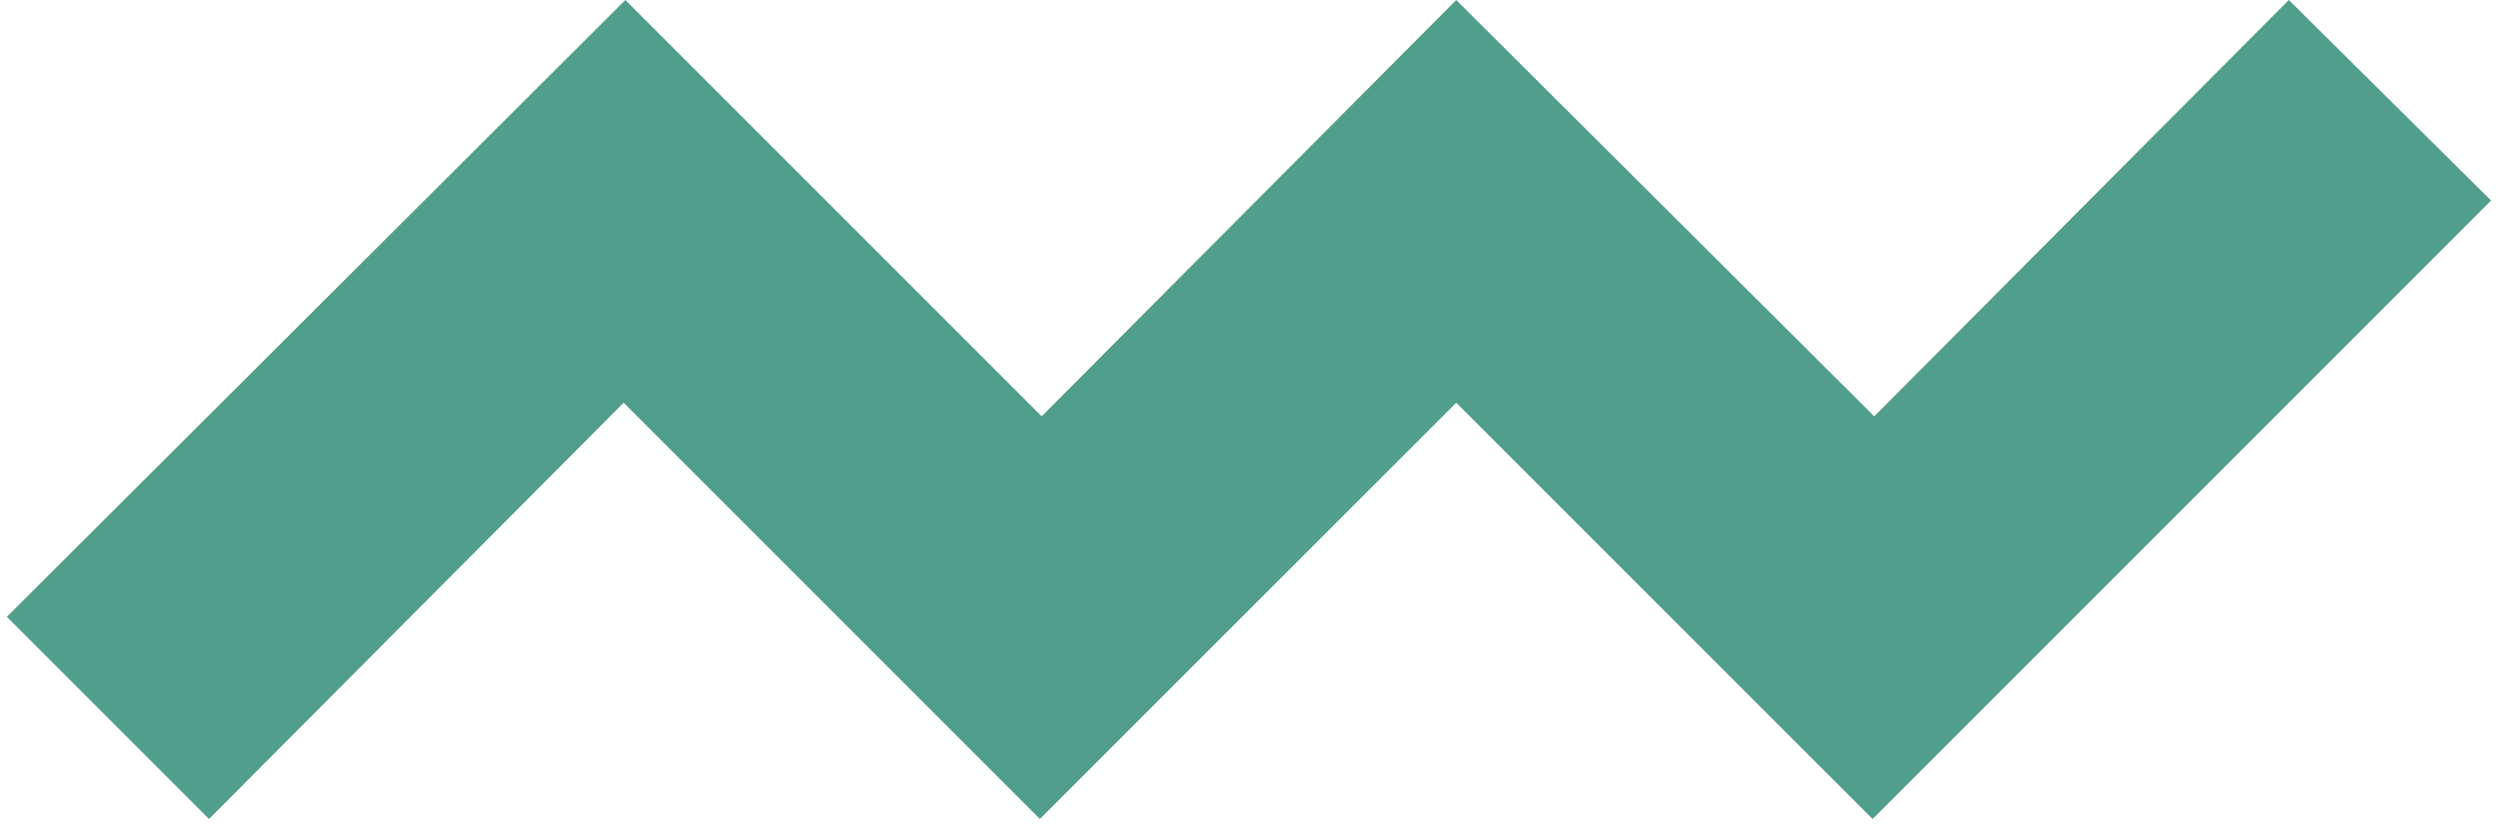 <svg width="160" height="53" viewBox="0 0 160 53" fill="none" xmlns="http://www.w3.org/2000/svg">
<path d="M40.022 0L0.438 39.476L13.377 52.415L39.914 25.776L66.553 52.415L93.199 25.776L119.844 52.415L159.428 12.831L146.483 0L119.952 26.645L93.199 0L66.667 26.645L40.022 0Z" fill="#519E8A"/>
</svg>

